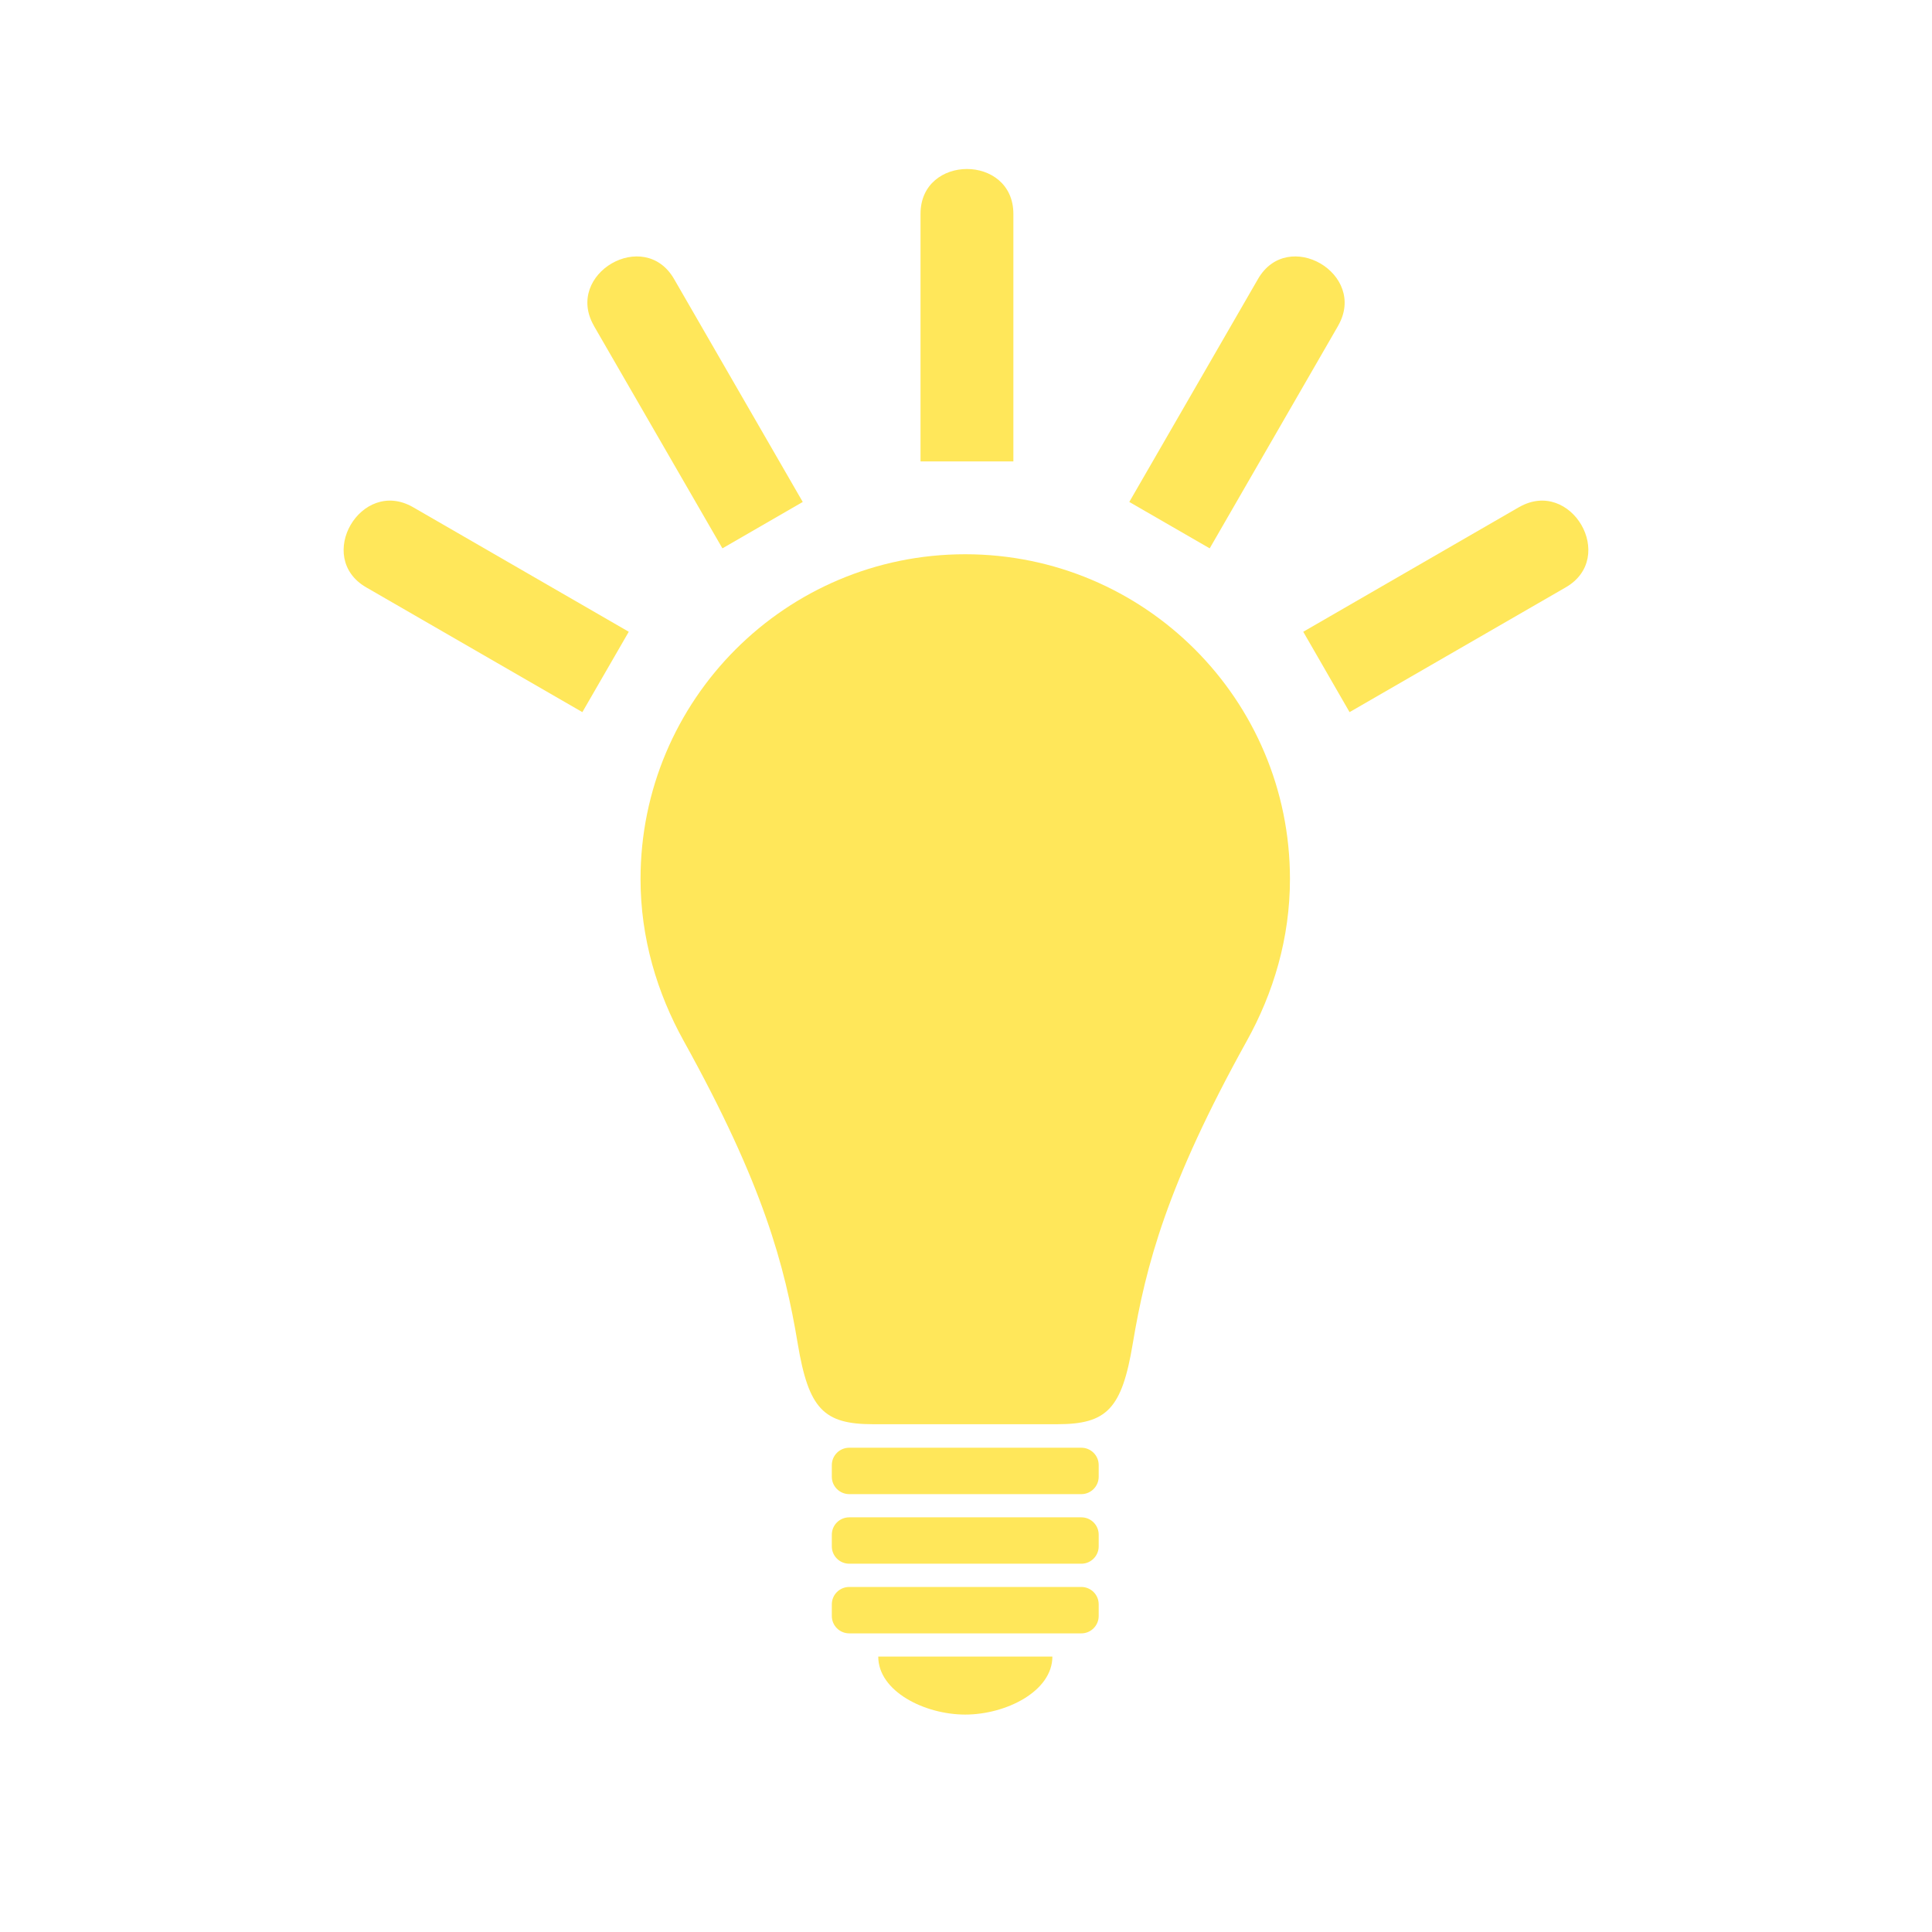 <?xml version="1.0" encoding="utf-8"?>
<!-- Generator: Adobe Illustrator 15.0.0, SVG Export Plug-In . SVG Version: 6.00 Build 0)  -->
<!DOCTYPE svg PUBLIC "-//W3C//DTD SVG 1.1//EN" "http://www.w3.org/Graphics/SVG/1.1/DTD/svg11.dtd">
<svg version="1.1" id="Layer_1" xmlns="http://www.w3.org/2000/svg" xmlns:xlink="http://www.w3.org/1999/xlink" x="0px" y="0px"
	 width="100px" height="100px" viewBox="0 0 100 100" enable-background="new 0 0 100 100" xml:space="preserve">
<g>
	<path fill="#FFE75A" d="M49.958,28.688c-9.278,0-16.804,7.525-16.804,16.81c0,3.056,0.857,5.898,2.24,8.391
		c4.126,7.438,5.221,11.613,5.896,15.654c0.564,3.387,1.344,4.174,3.902,4.174c1.091,0,2.869,0,4.766,0c1.901,0,3.683,0,4.767,0
		c2.563,0,3.344-0.787,3.907-4.174c0.677-4.043,1.771-8.219,5.896-15.654c1.388-2.492,2.24-5.334,2.24-8.391
		C66.771,36.212,59.245,28.688,49.958,28.688z"/>
	<path fill="#FFE75A" d="M55.971,74.934H43.958c-0.5,0-0.903,0.402-0.903,0.9v0.602c0,0.496,0.403,0.9,0.903,0.9h12.013
		c0.493,0,0.897-0.404,0.897-0.9v-0.602C56.87,75.336,56.464,74.934,55.971,74.934z"/>
	<path fill="#FFE75A" d="M55.971,78.537H43.958c-0.5,0-0.903,0.4-0.903,0.9v0.602c0,0.496,0.403,0.898,0.903,0.898h12.013
		c0.493,0,0.897-0.402,0.897-0.898v-0.602C56.87,78.938,56.464,78.537,55.971,78.537z"/>
	<path fill="#FFE75A" d="M55.971,82.141H43.958c-0.5,0-0.903,0.402-0.903,0.9v0.602c0,0.498,0.403,0.9,0.903,0.9h12.013
		c0.493,0,0.897-0.402,0.897-0.9v-0.602C56.87,82.543,56.464,82.141,55.971,82.141z"/>
	<path fill="#FFE75A" d="M45.458,85.744h9.013c0,1.801-2.406,3.002-4.513,3.002C47.861,88.746,45.458,87.545,45.458,85.744z"/>
	<path fill="#FFE75A" d="M69.264,16.854c1.532-2.683-2.605-5.092-4.15-2.414c-0.809,1.399-6.662,11.541-6.662,11.541l4.162,2.402
		c0,0,5.199-9.017,6.646-11.518c0.003-0.001,0.003-0.003,0.003-0.003L69.264,16.854L69.264,16.854z"/>
	<path fill="#FFE75A" d="M78.633,26.247L78.633,26.247L78.63,26.25c-0.008,0.001-0.008,0.001-0.008,0.001
		C76.51,27.472,67.456,32.7,67.456,32.7l2.397,4.16c0,0,9.076-5.239,11.188-6.458C83.727,28.854,81.316,24.713,78.633,26.247z"/>
	<path fill="#FFE75A" d="M52.452,11.071c0,0.729,0,12.812,0,12.812h-4.806c0,0,0-12.084,0-12.812
		C47.646,7.973,52.452,7.973,52.452,11.071z"/>
	<path fill="#FFE75A" d="M30.737,16.854c-1.532-2.683,2.606-5.092,4.152-2.414c0.808,1.399,6.661,11.541,6.661,11.541l-4.158,2.402
		c0,0-5.208-9.017-6.652-11.518c0-0.001,0-0.003,0-0.003L30.737,16.854L30.737,16.854z"/>
	<path fill="#FFE75A" d="M21.371,26.247L21.371,26.247v0.003c0.007,0.001,0.007,0.001,0.007,0.001
		c2.116,1.221,11.167,6.449,11.167,6.449l-2.402,4.16c0,0-9.076-5.239-11.187-6.458C16.273,28.854,18.683,24.713,21.371,26.247z"/>
</g>
</svg>
